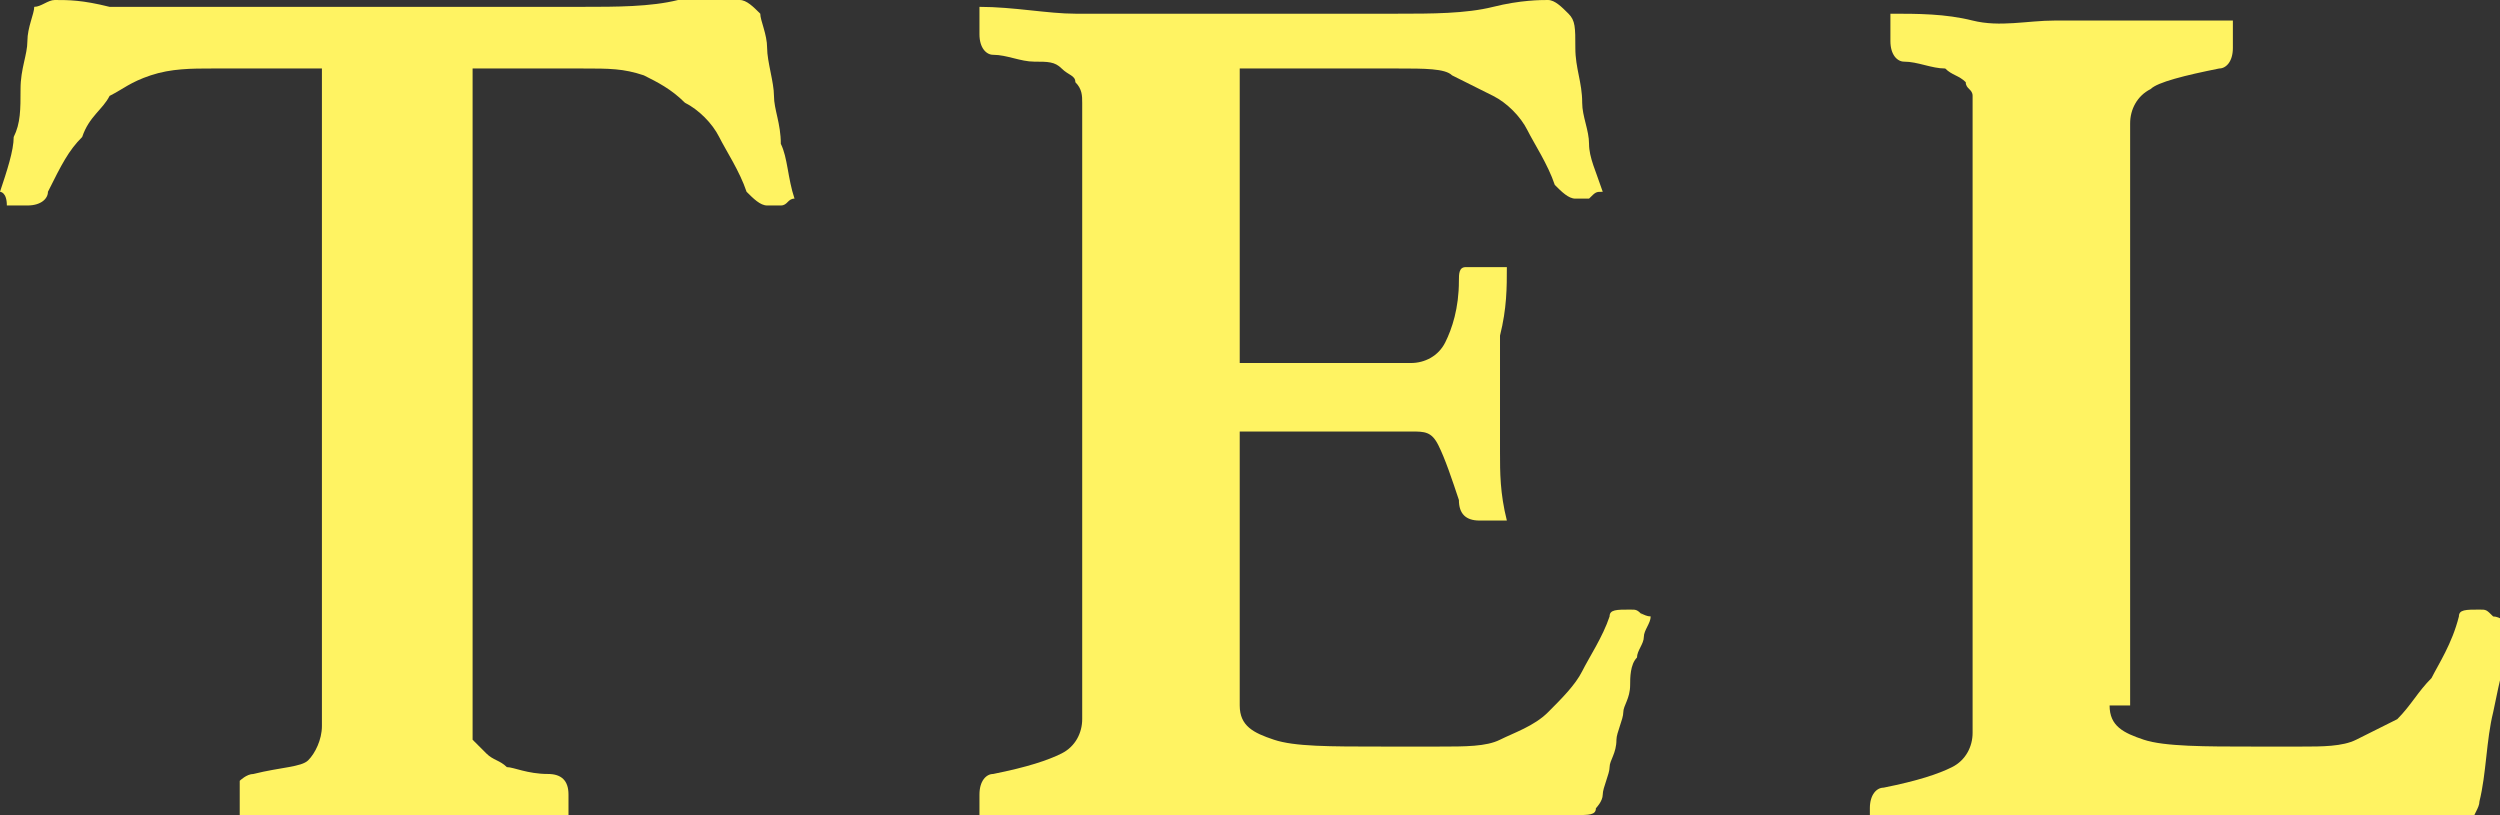 <?xml version="1.0" encoding="utf-8"?>
<!-- Generator: Adobe Illustrator 24.0.1, SVG Export Plug-In . SVG Version: 6.00 Build 0)  -->
<svg version="1.1" id="圖層_1" xmlns="http://www.w3.org/2000/svg" xmlns:xlink="http://www.w3.org/1999/xlink" x="0px" y="0px"
	 width="36.5px" height="11.9px" viewBox="0 0 36.5 11.9" style="enable-background:new 0 0 36.5 11.9;" xml:space="preserve">
<rect x="0" y="0" width="36.5" height="11.9" fill="#333333" stroke="none"/>
<style type="text/css">
	.st0{fill:#FFF362;}
</style>
<g>
	<g>
		<path class="st0" d="M6.9,1v9.5c0,0.1,0,0.2,0,0.3C7,10.9,7,10.9,7.1,11c0.1,0.1,0.2,0.1,0.3,0.2c0.1,0,0.3,0.1,0.6,0.1
			c0.2,0,0.3,0.1,0.3,0.3c0,0,0,0.1,0,0.2c0,0.1,0,0.1,0,0.2c-0.4,0-0.8,0-1.2-0.1c-0.4,0-0.8,0-1.2,0c-0.3,0-0.7,0-1.2,0
			c-0.4,0-0.8,0-1.2,0.1c0,0,0-0.1,0-0.2c0-0.1,0-0.1,0-0.2c0-0.1,0-0.2,0-0.2s0.1-0.1,0.2-0.1c0.4-0.1,0.7-0.1,0.8-0.2
			c0.1-0.1,0.2-0.3,0.2-0.5V1H3.1C2.8,1,2.5,1,2.2,1.1S1.8,1.3,1.6,1.4C1.5,1.6,1.3,1.7,1.2,2C1,2.2,0.9,2.4,0.7,2.8
			c0,0.1-0.1,0.2-0.3,0.2c-0.1,0-0.2,0-0.3,0C0.1,2.8,0,2.8,0,2.8C0.1,2.5,0.2,2.2,0.2,2c0.1-0.2,0.1-0.4,0.1-0.7
			c0-0.3,0.1-0.5,0.1-0.7s0.1-0.4,0.1-0.5C0.6,0.1,0.7,0,0.8,0C1,0,1.2,0,1.6,0.1C2,0.1,2.5,0.1,3,0.1h5.5c0.5,0,1,0,1.4-0.1
			C10.4,0,10.6,0,10.8,0c0.1,0,0.2,0.1,0.3,0.2c0,0.1,0.1,0.3,0.1,0.5s0.1,0.5,0.1,0.7c0,0.2,0.1,0.4,0.1,0.7
			c0.1,0.2,0.1,0.5,0.2,0.8c-0.1,0-0.1,0.1-0.2,0.1c-0.1,0-0.2,0-0.2,0c-0.1,0-0.2-0.1-0.3-0.2c-0.1-0.3-0.3-0.6-0.4-0.8
			c-0.1-0.2-0.3-0.4-0.5-0.5C9.8,1.3,9.6,1.2,9.4,1.1C9.1,1,8.9,1,8.5,1H6.9z"/>
		<path class="st0" d="M18.1,1v4.3h2.5c0.2,0,0.4-0.1,0.5-0.3c0.1-0.2,0.2-0.5,0.2-0.9c0-0.1,0-0.2,0.1-0.2c0.1,0,0.1,0,0.2,0
			c0,0,0.1,0,0.2,0c0.1,0,0.1,0,0.2,0c0,0.3,0,0.6-0.1,1c0,0.4,0,0.7,0,0.9c0,0.2,0,0.5,0,0.8c0,0.3,0,0.6,0.1,1c0,0-0.1,0-0.2,0
			c-0.1,0-0.1,0-0.2,0c-0.2,0-0.3-0.1-0.3-0.3C21.2,7,21.1,6.7,21,6.5c-0.1-0.2-0.2-0.2-0.4-0.2h-2.5v4c0,0.3,0.2,0.4,0.5,0.5
			s0.8,0.1,1.6,0.1h0.8c0.4,0,0.7,0,0.9-0.1c0.2-0.1,0.5-0.2,0.7-0.4c0.2-0.2,0.4-0.4,0.5-0.6c0.1-0.2,0.3-0.5,0.4-0.8
			c0-0.1,0.1-0.1,0.3-0.1c0.1,0,0.1,0,0.2,0.1C23.9,8.9,24,9,24.1,9c0,0.1-0.1,0.2-0.1,0.3c0,0.1-0.1,0.2-0.1,0.3
			c-0.1,0.1-0.1,0.3-0.1,0.4c0,0.2-0.1,0.3-0.1,0.4c0,0.1-0.1,0.3-0.1,0.4c0,0.2-0.1,0.3-0.1,0.4c0,0.1-0.1,0.3-0.1,0.4
			c0,0.1-0.1,0.2-0.1,0.2c0,0.1-0.1,0.1-0.3,0.1c-0.1,0-0.2,0-0.4,0c-0.2,0-0.4,0-0.6,0c-0.2,0-0.4,0-0.6,0c-0.2,0-0.4,0-0.6,0h-4.1
			c-0.3,0-0.7,0-1.2,0c-0.5,0-0.9,0-1.2,0.1c0,0,0-0.1,0-0.2c0-0.1,0-0.1,0-0.2c0-0.2,0.1-0.3,0.2-0.3c0.5-0.1,0.8-0.2,1-0.3
			c0.2-0.1,0.3-0.3,0.3-0.5v-9c0-0.1,0-0.2-0.1-0.3c0-0.1-0.1-0.1-0.2-0.2s-0.2-0.1-0.4-0.1c-0.2,0-0.4-0.1-0.6-0.1
			c-0.1,0-0.2-0.1-0.2-0.3c0-0.1,0-0.1,0-0.2c0-0.1,0-0.1,0-0.2c0.5,0,1,0.1,1.4,0.1c0.4,0,0.7,0,1,0h3.7c0.5,0,1,0,1.4-0.1
			C22.2,0,22.5,0,22.6,0c0.1,0,0.2,0.1,0.3,0.2C23,0.3,23,0.4,23,0.7c0,0.3,0.1,0.5,0.1,0.8c0,0.2,0.1,0.4,0.1,0.6
			c0,0.2,0.1,0.4,0.2,0.7c-0.1,0-0.1,0-0.2,0.1c-0.1,0-0.1,0-0.2,0c-0.1,0-0.2-0.1-0.3-0.2c-0.1-0.3-0.3-0.6-0.4-0.8
			c-0.1-0.2-0.3-0.4-0.5-0.5c-0.2-0.1-0.4-0.2-0.6-0.3C21.1,1,20.8,1,20.4,1H18.1z"/>
		<path class="st0" d="M30.8,10.3c0,0.3,0.2,0.4,0.5,0.5c0.3,0.1,0.9,0.1,1.6,0.1h0.7c0.3,0,0.6,0,0.8-0.1c0.2-0.1,0.4-0.2,0.6-0.3
			c0.2-0.2,0.3-0.4,0.5-0.6c0.1-0.2,0.3-0.5,0.4-0.9c0-0.1,0.1-0.1,0.3-0.1c0.1,0,0.1,0,0.2,0.1c0.1,0,0.2,0.1,0.3,0.1
			c-0.1,0.4-0.2,0.8-0.3,1.3c-0.1,0.4-0.1,0.9-0.2,1.3c0,0.1-0.1,0.2-0.1,0.3c-0.1,0-0.1,0.1-0.2,0.1c-0.1,0-0.2,0-0.4,0
			c-0.2,0-0.4,0-0.6,0s-0.4,0-0.6,0c-0.2,0-0.4,0-0.5,0h-4.1c-0.3,0-0.7,0-1.2,0c-0.5,0-0.9,0-1.2,0.1c0,0,0-0.1,0-0.2
			c0-0.1,0-0.1,0-0.2c0-0.2,0.1-0.3,0.2-0.3c0.5-0.1,0.8-0.2,1-0.3c0.2-0.1,0.3-0.3,0.3-0.5v-9c0-0.1,0-0.2,0-0.3
			c0-0.1-0.1-0.1-0.1-0.2c-0.1-0.1-0.2-0.1-0.3-0.2c-0.2,0-0.4-0.1-0.6-0.1c-0.1,0-0.2-0.1-0.2-0.3c0,0,0-0.1,0-0.2s0-0.1,0-0.2
			c0.4,0,0.8,0,1.2,0.1s0.8,0,1.2,0c0.2,0,0.4,0,0.6,0c0.2,0,0.4,0,0.7,0c0.2,0,0.5,0,0.7,0s0.4,0,0.6,0c0,0.1,0,0.1,0,0.2
			c0,0.1,0,0.1,0,0.2c0,0.2-0.1,0.3-0.2,0.3c-0.5,0.1-0.9,0.2-1,0.3c-0.2,0.1-0.3,0.3-0.3,0.5V10.3z"/>
	</g>
</g>
</svg>

